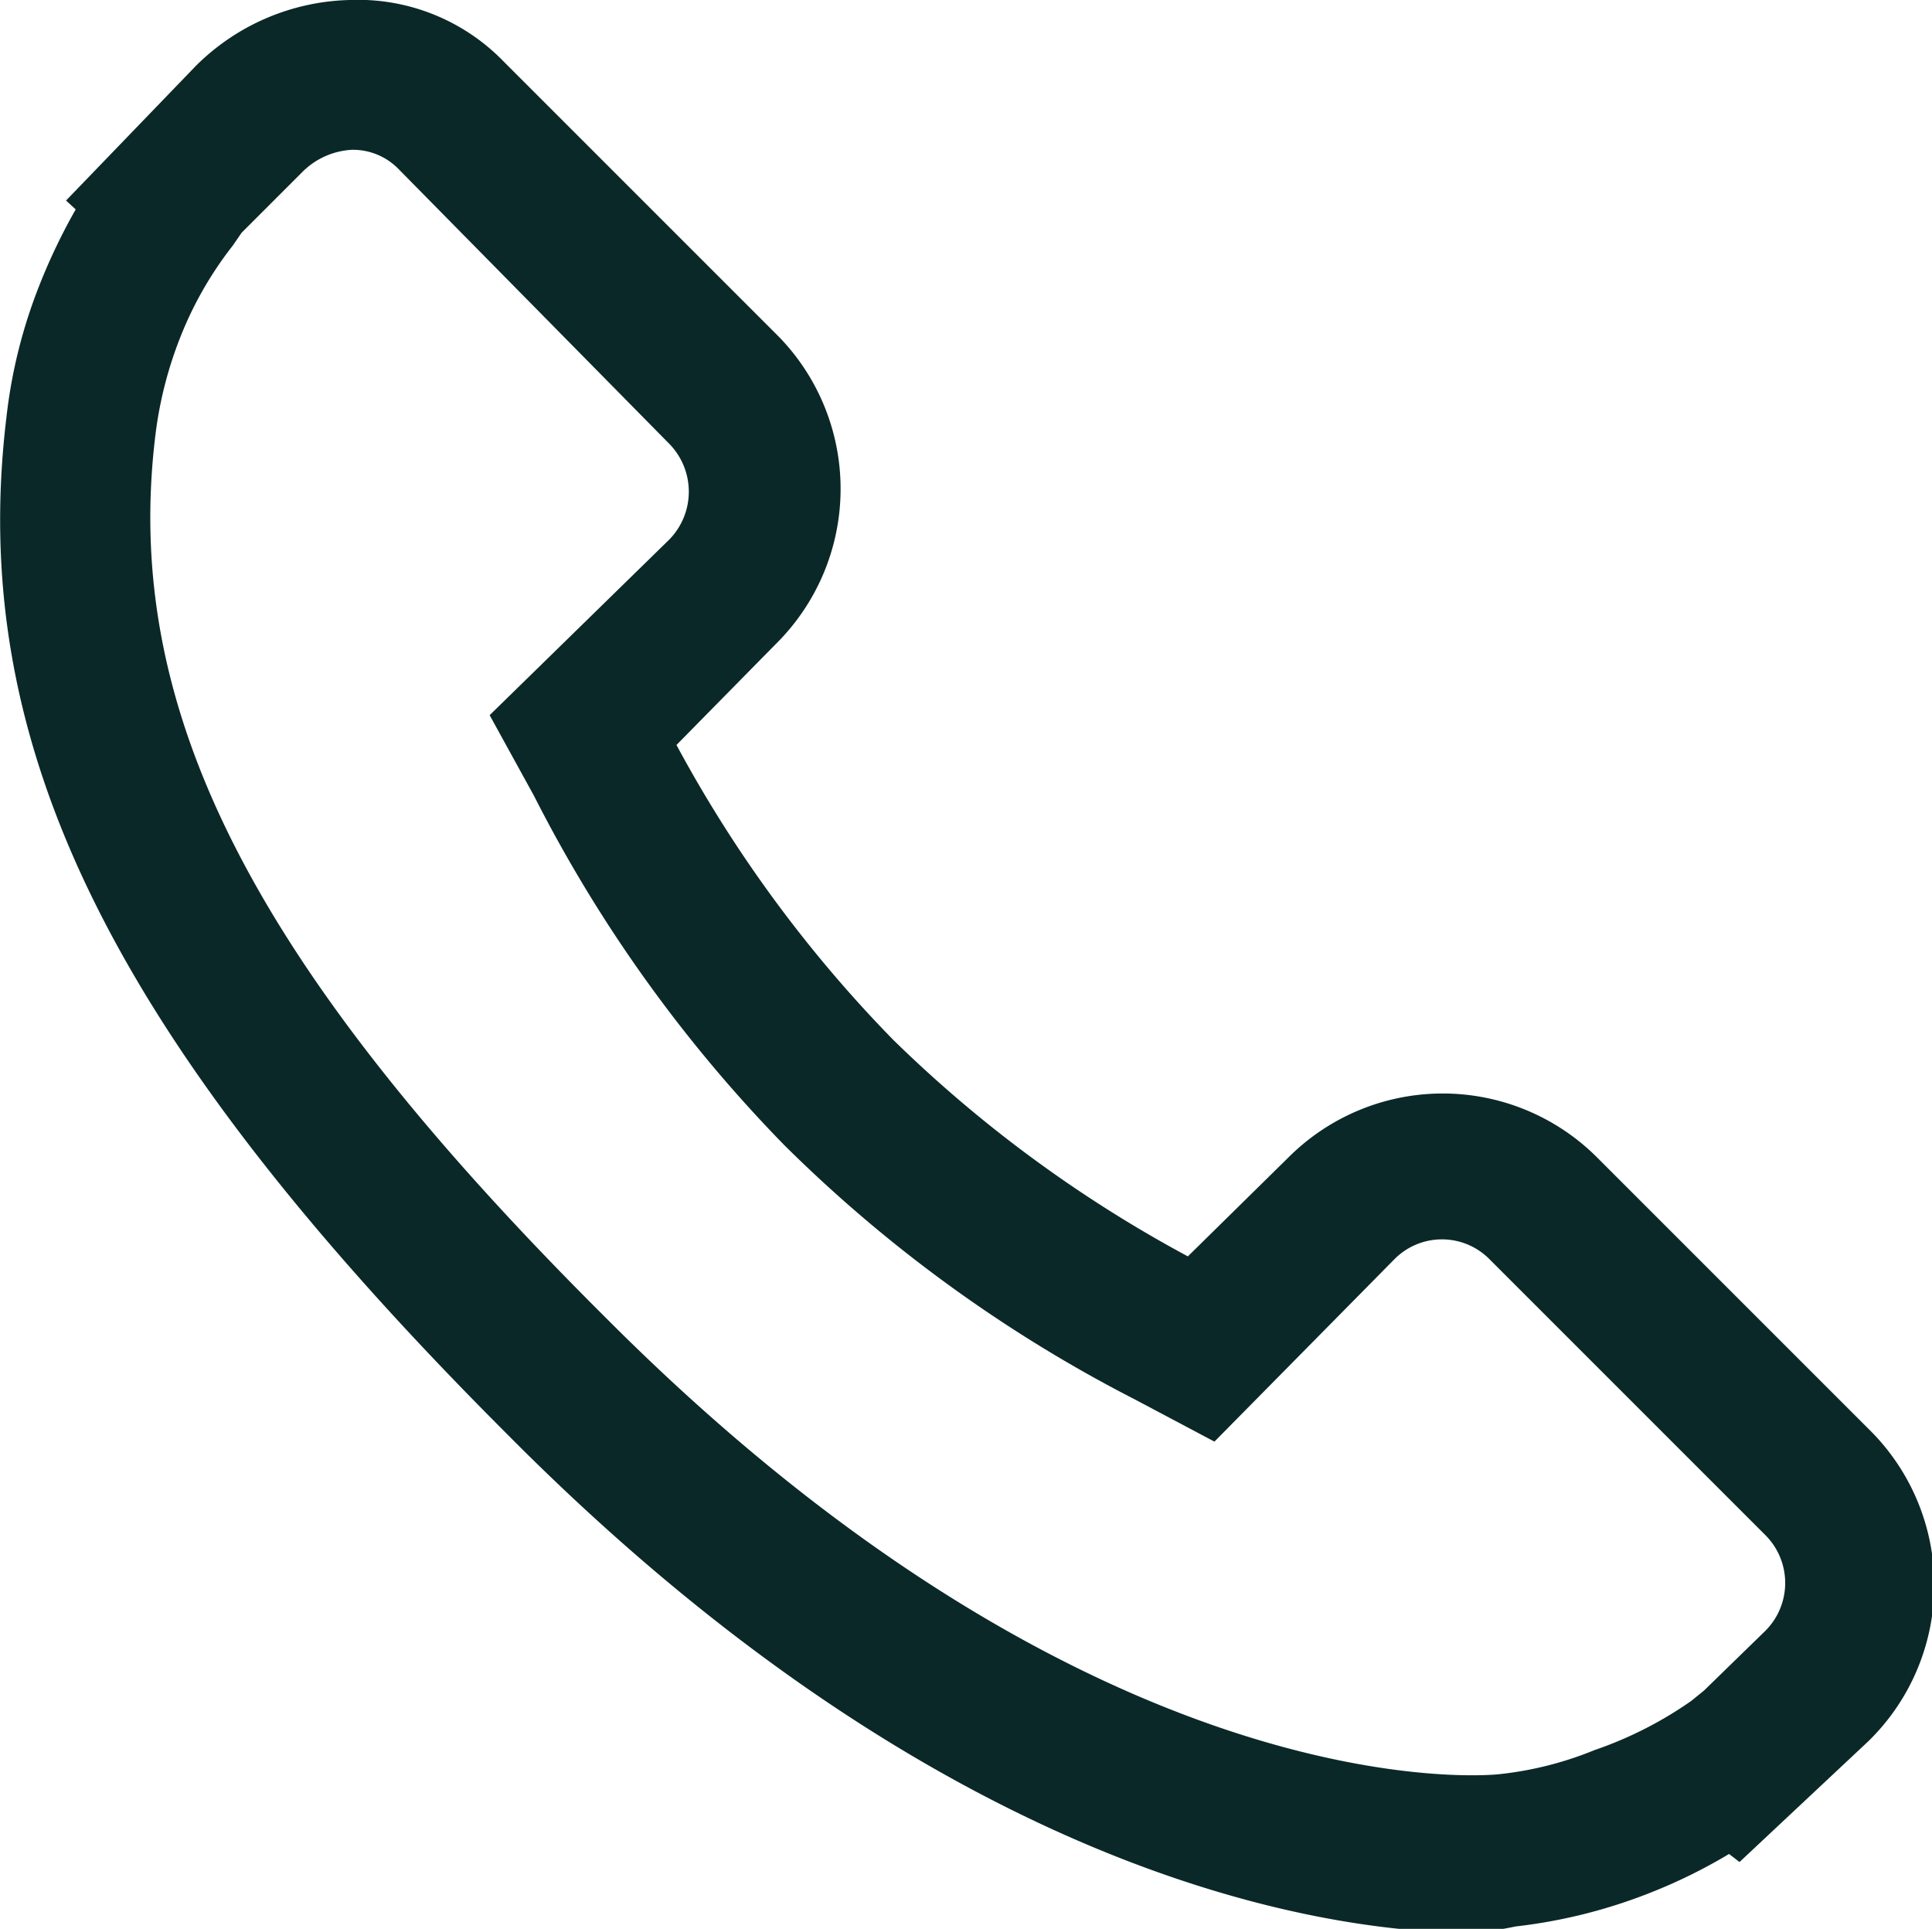 <svg xmlns="http://www.w3.org/2000/svg" width="23.99" height="23.95" viewBox="0 0 23.99 23.95"><defs><style>.cls-1{fill:#0b2828;}</style></defs><g id="Layer_2" data-name="Layer 2"><g id="Layer_1-2" data-name="Layer 1"><path class="cls-1" d="M18.29,24c-1.62,0-6.39-.54-12-6.2C1.37,12.88-.41,9.24.08,5.18A6.36,6.36,0,0,1,.49,3.54,7.39,7.39,0,0,1,.94,2.6L.82,2.49,2.43.82A2.8,2.8,0,0,1,4.34,0,2.52,2.52,0,0,1,6.26.77L9.68,4.19A2.71,2.71,0,0,1,9.63,8L8.4,9.25a16.25,16.25,0,0,0,2.69,3.66,16.16,16.16,0,0,0,3.66,2.69L16,14.37a2.71,2.71,0,0,1,3.83,0l3.42,3.42a2.71,2.71,0,0,1-.05,3.83L21.6,23.12l-.13-.1a6.62,6.62,0,0,1-1,.49,6.54,6.54,0,0,1-1.65.41A4.52,4.52,0,0,1,18.29,24ZM3,2.89l-.11.16a4.54,4.54,0,0,0-.66,1.16A4.91,4.91,0,0,0,1.93,5.4c-.42,3.43,1.22,6.62,5.63,11,6.07,6.07,10.86,5.65,11.05,5.63a4.33,4.33,0,0,0,1.19-.3A4.81,4.81,0,0,0,21,21.12l.16-.13.76-.74a.84.84,0,0,0,0-1.19l-3.42-3.42a.83.83,0,0,0-1.19,0L15.08,17.9l-1-.53a17.53,17.53,0,0,1-4.34-3.15A17.61,17.61,0,0,1,6.63,9.88l-.55-1L8.31,6.7a.85.85,0,0,0,0-1.19L4.94,2.09a.79.79,0,0,0-.57-.23.94.94,0,0,0-.62.28Z"/></g></g></svg>